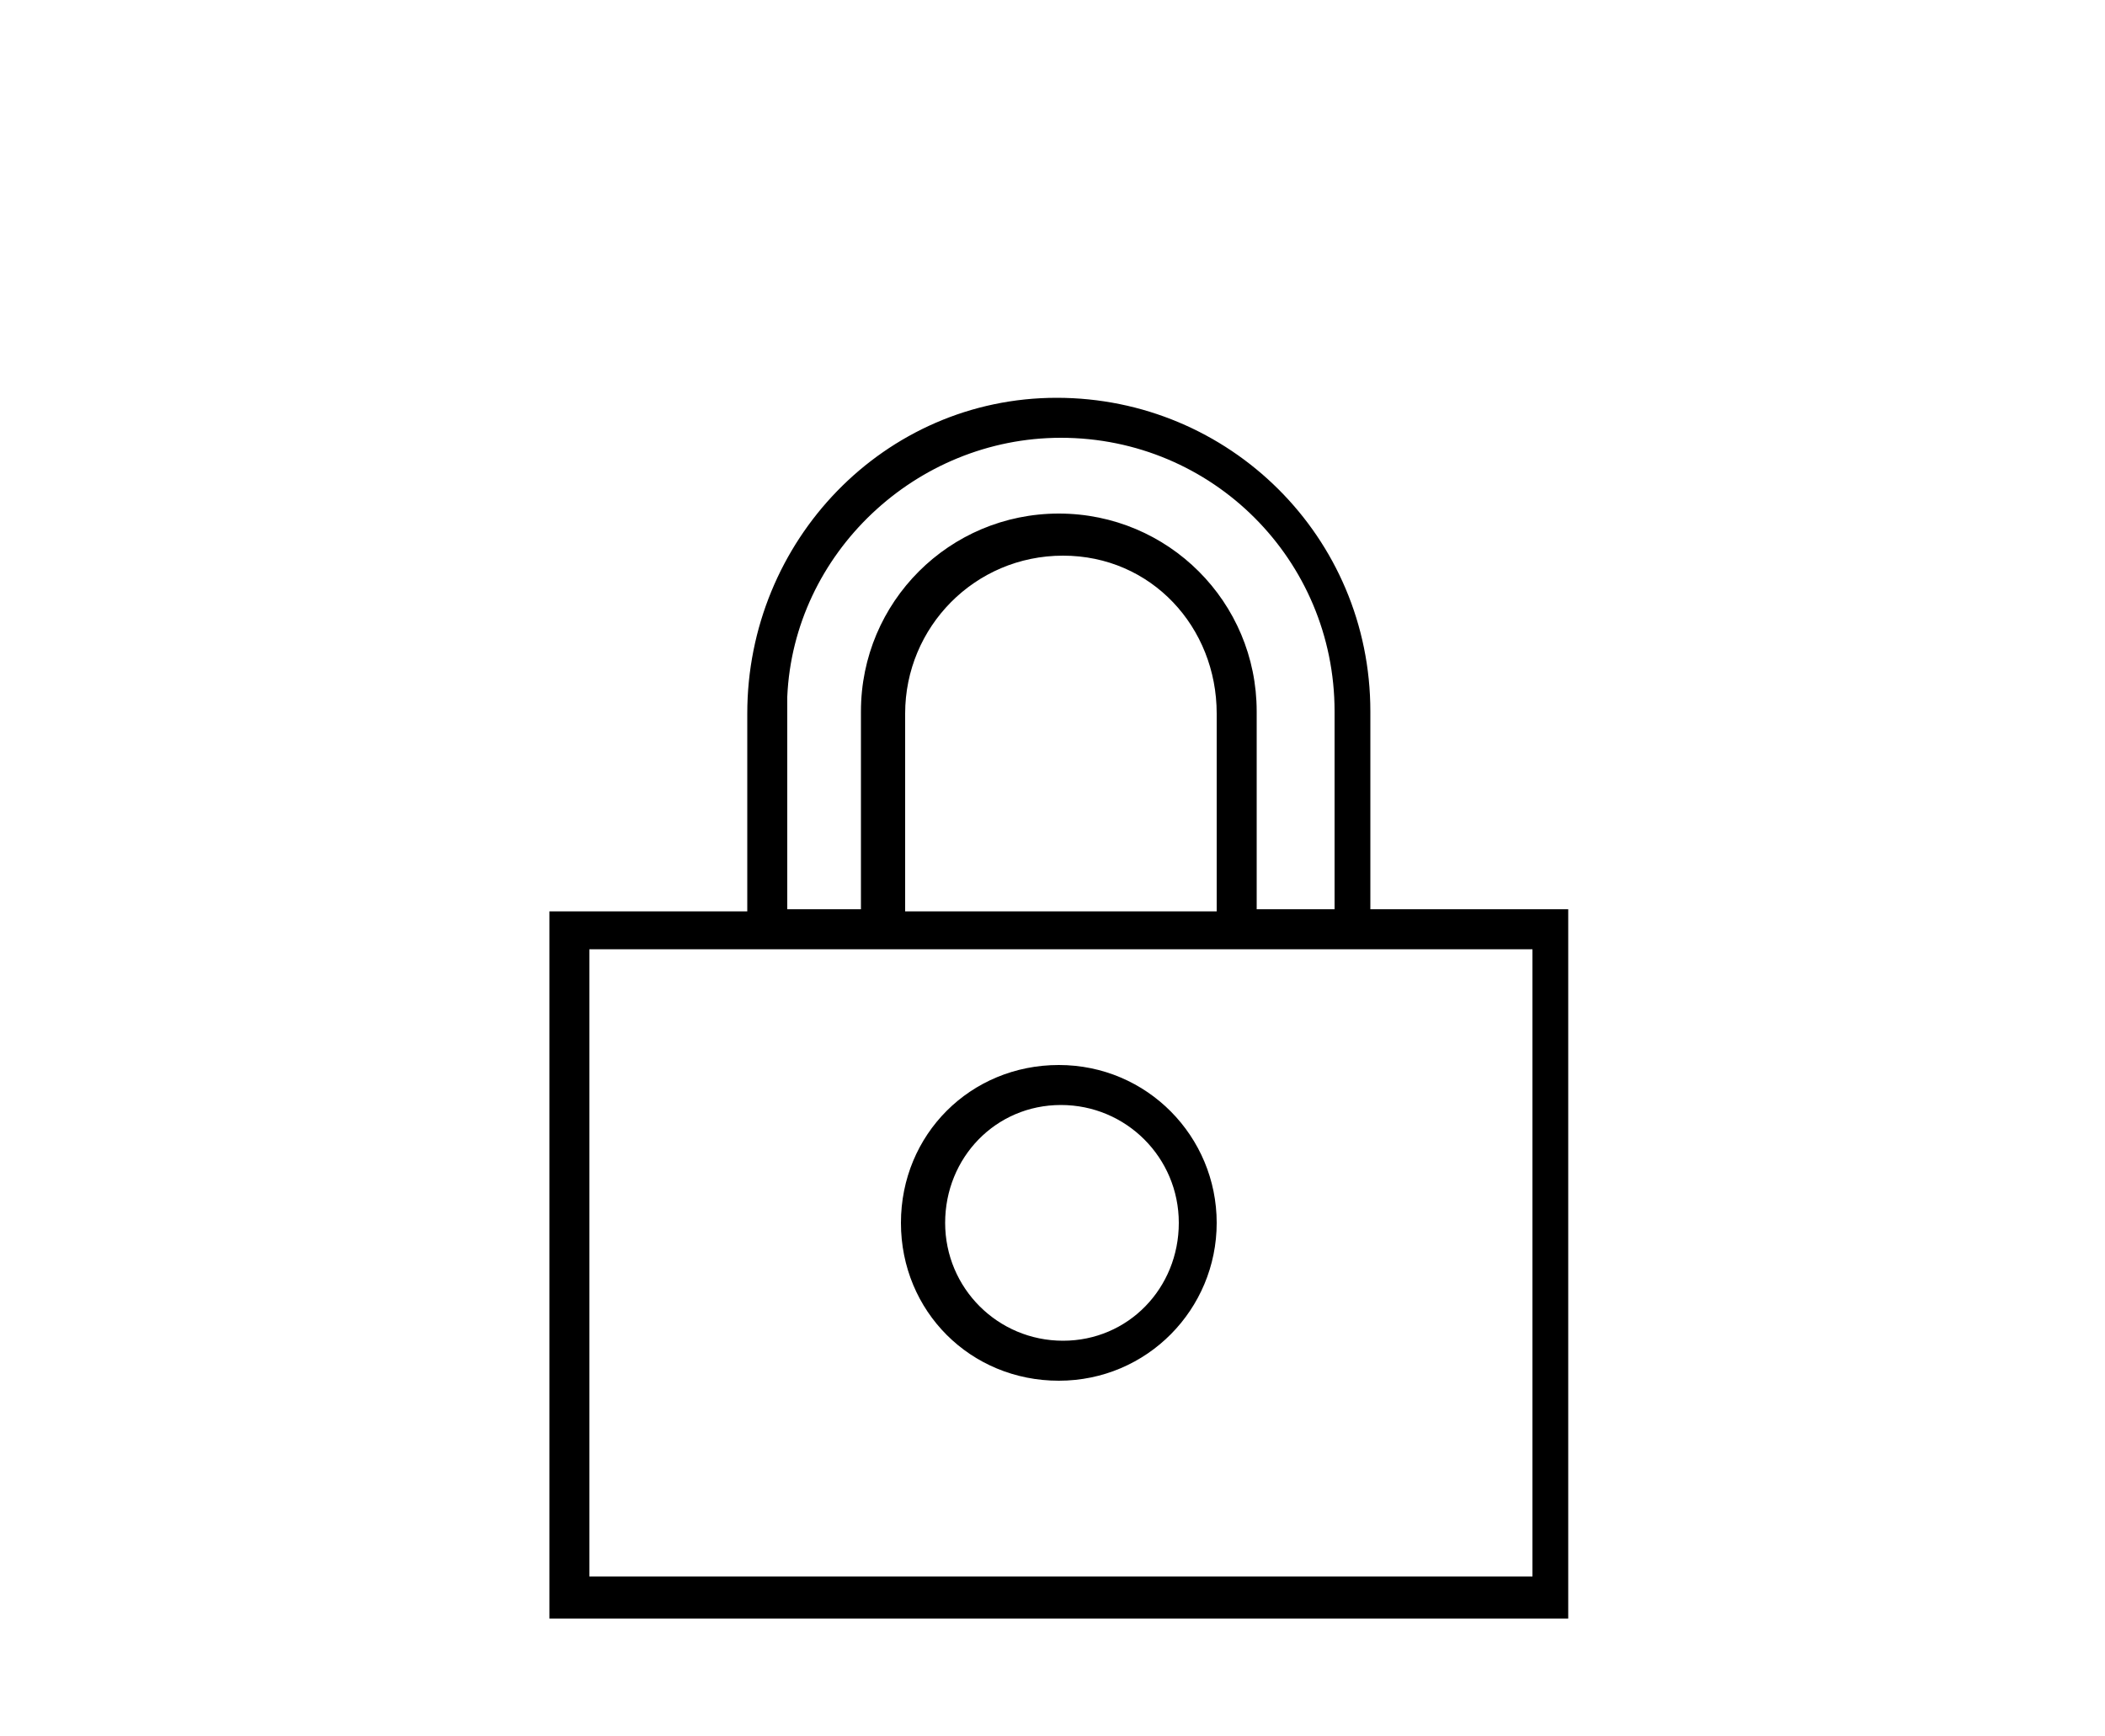 <svg xml:space="preserve" style="enable-background:new 0 0 100 82.5;" viewBox="0 0 100 82.5" y="0px" x="0px" xmlns:xlink="http://www.w3.org/1999/xlink" xmlns="http://www.w3.org/2000/svg" id="Calque_1" version="1.1">
<style type="text/css">
	.st0{fill-rule:evenodd;clip-rule:evenodd;}
</style>
<path d="M35.5,33.9v9.4h-9.4v33.6h48.4V43.2h-9.4v-9.4c0-8.3-6.7-14.9-14.9-14.9S35.5,25.7,35.5,33.9z M41.1,43.2h-3.7v-9.4v-0.7
	c0.3-6.8,6.1-12.3,13-12.3c7.2,0,13,5.8,13,13v9.4h-3.7v-9.4c0-5.2-4.2-9.4-9.4-9.4s-9.4,4.2-9.4,9.4v9.4H41.1z M57.8,33.9v9.4H43
	v-9.4c0-4.1,3.3-7.5,7.5-7.5S57.8,29.8,57.8,33.9z M72.8,45.1v29.8H28V45.1H72.8z"></path>
<path d="M56,58.1c0-3.1-2.5-5.6-5.6-5.6s-5.5,2.5-5.5,5.6s2.5,5.6,5.6,5.6S56,61.2,56,58.1z M57.8,58.1
	c0,4.1-3.3,7.5-7.5,7.5s-7.5-3.3-7.5-7.5s3.3-7.5,7.5-7.5S57.8,54,57.8,58.1z" class="st0"></path>
</svg>
